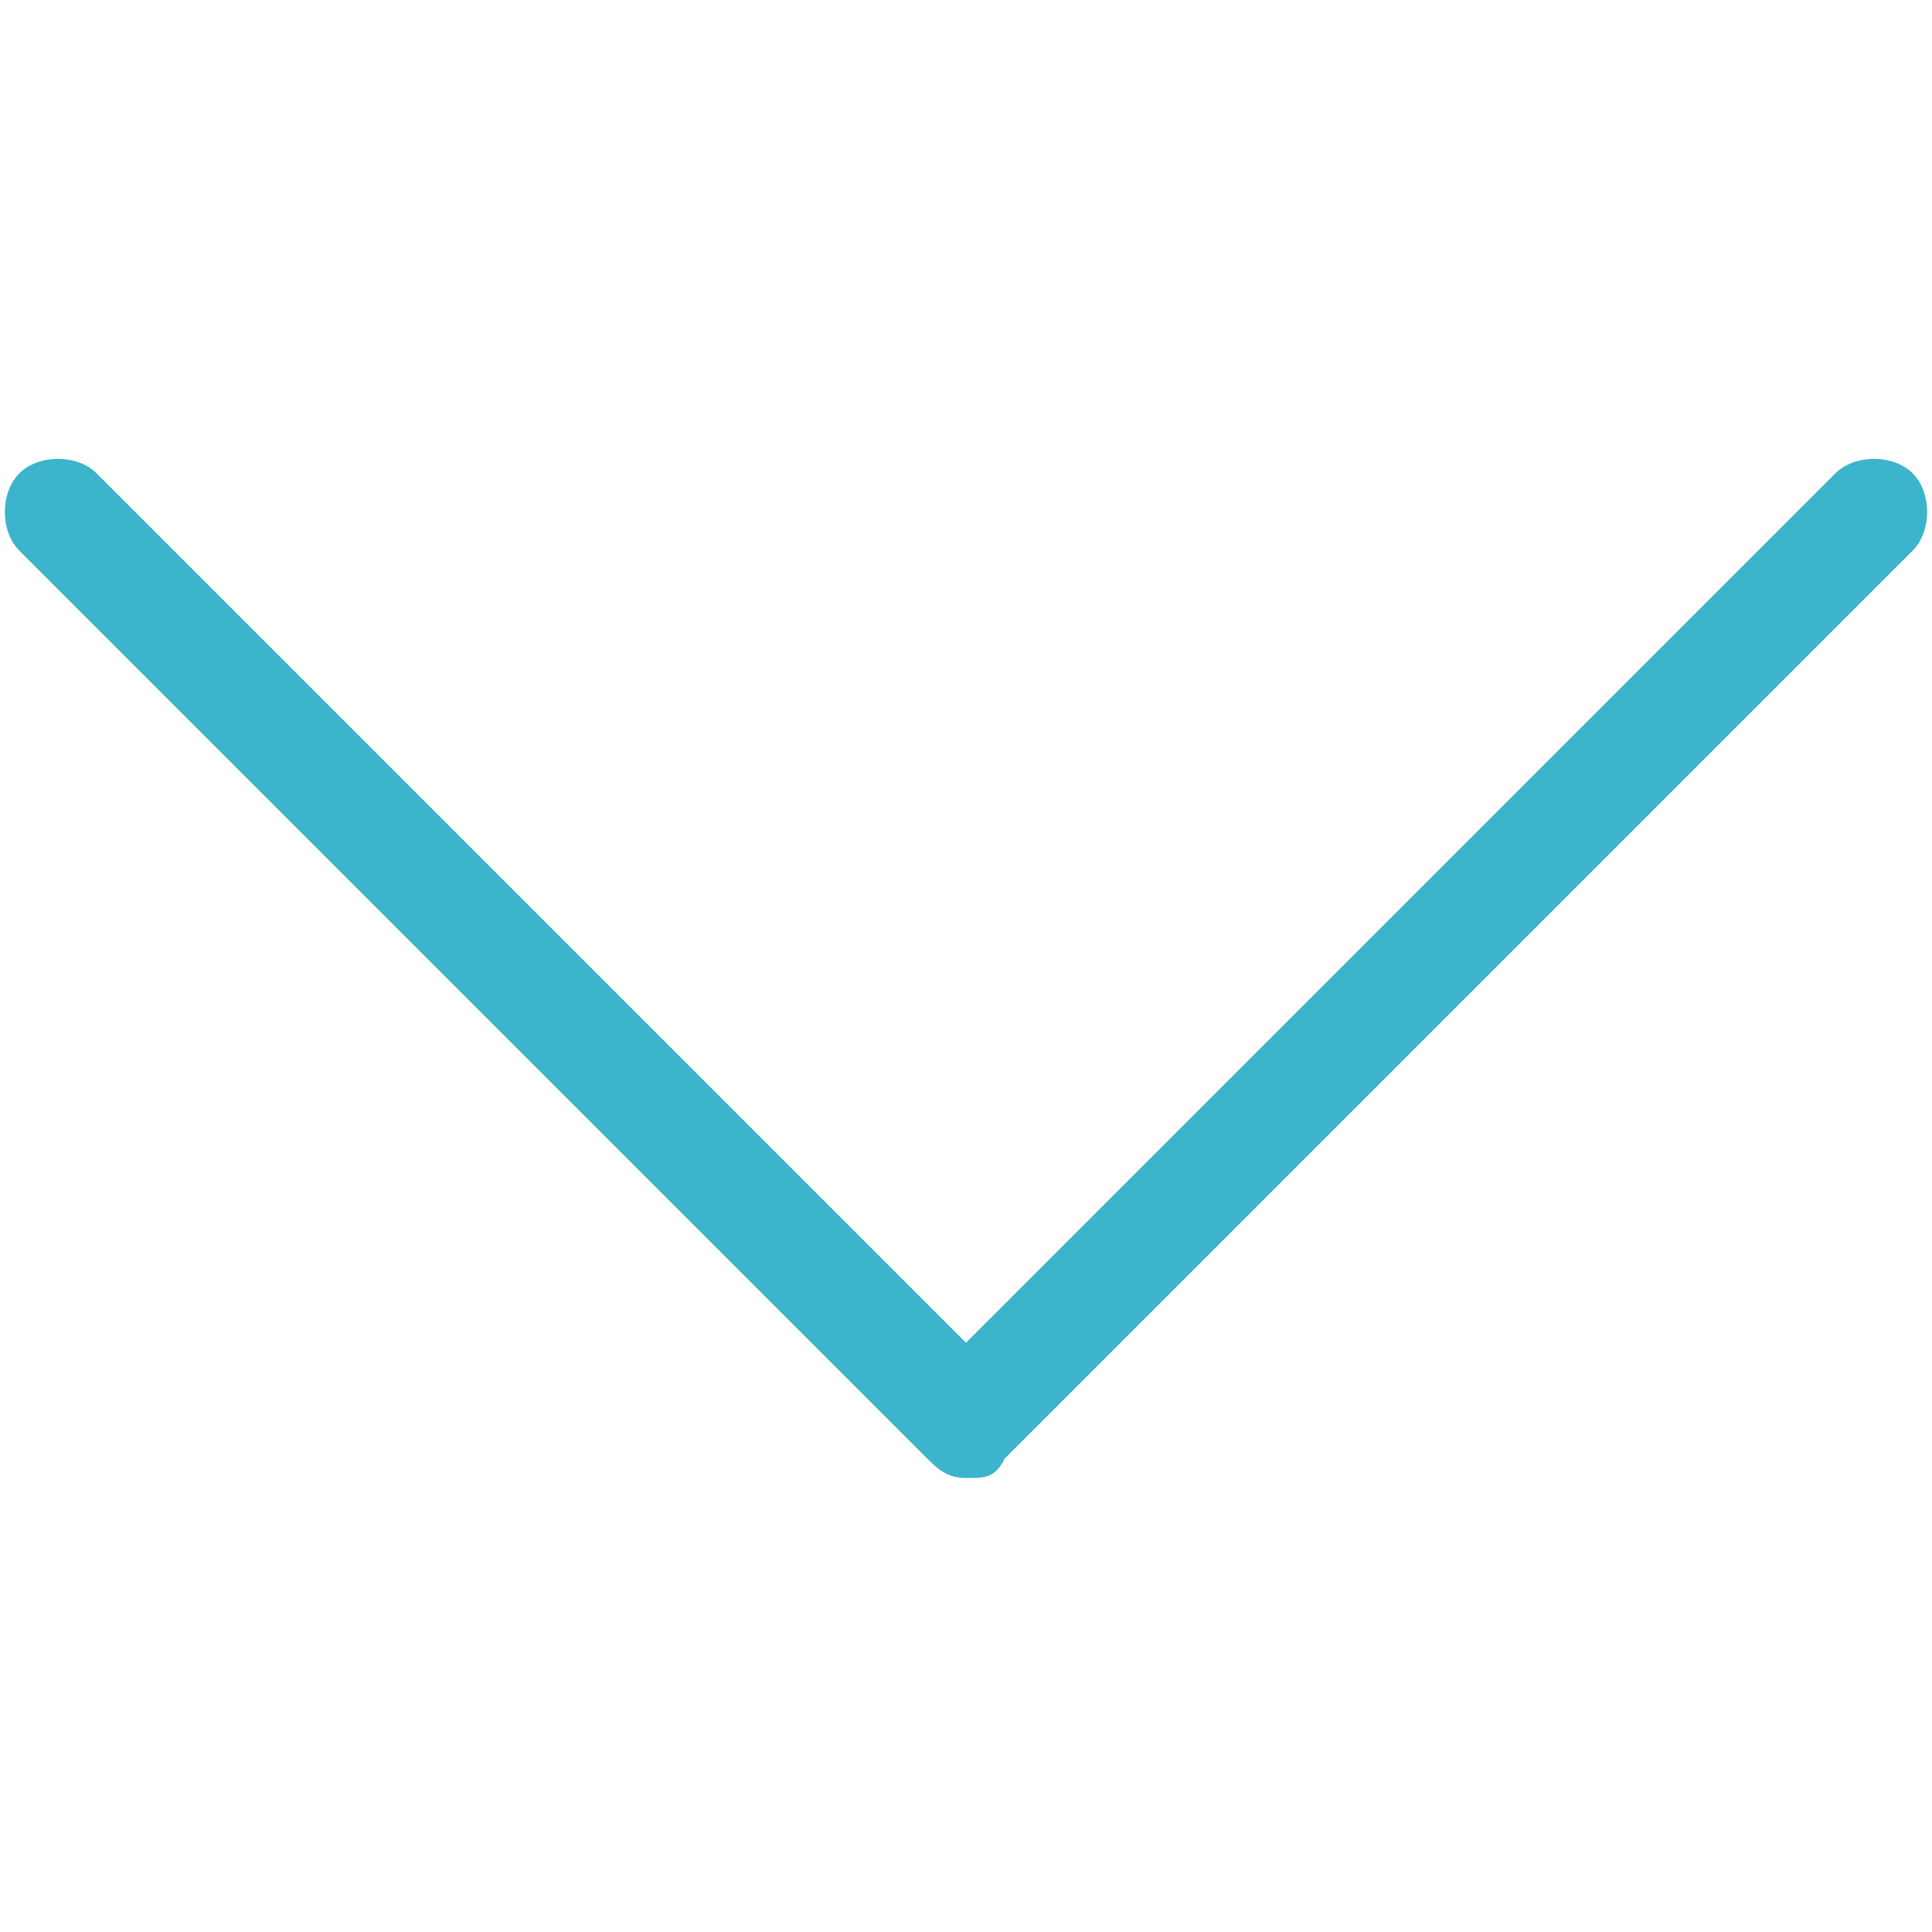 <?xml version="1.0" encoding="utf-8"?>
<!-- Generator: Adobe Illustrator 21.1.0, SVG Export Plug-In . SVG Version: 6.00 Build 0)  -->
<svg version="1.1" id="レイヤー_1" xmlns="http://www.w3.org/2000/svg" xmlns:xlink="http://www.w3.org/1999/xlink" x="0px"
	 y="0px" viewBox="0 0 20 20" style="enable-background:new 0 0 20 20;" xml:space="preserve">
<style type="text/css">
	.st0{fill:#3cb4cb;}
</style>
<path class="st0" d="M10,15.3c-0.2,0-0.3-0.1-0.4-0.2L0.2,5.7C0,5.5,0,5.1,0.2,4.9s0.6-0.2,0.8,0l9,9l9-9c0.2-0.2,0.6-0.2,0.8,0  c0.2,0.2,0.2,0.6,0,0.8l-9.4,9.4C10.3,15.3,10.2,15.3,10,15.3z"/>
</svg>
